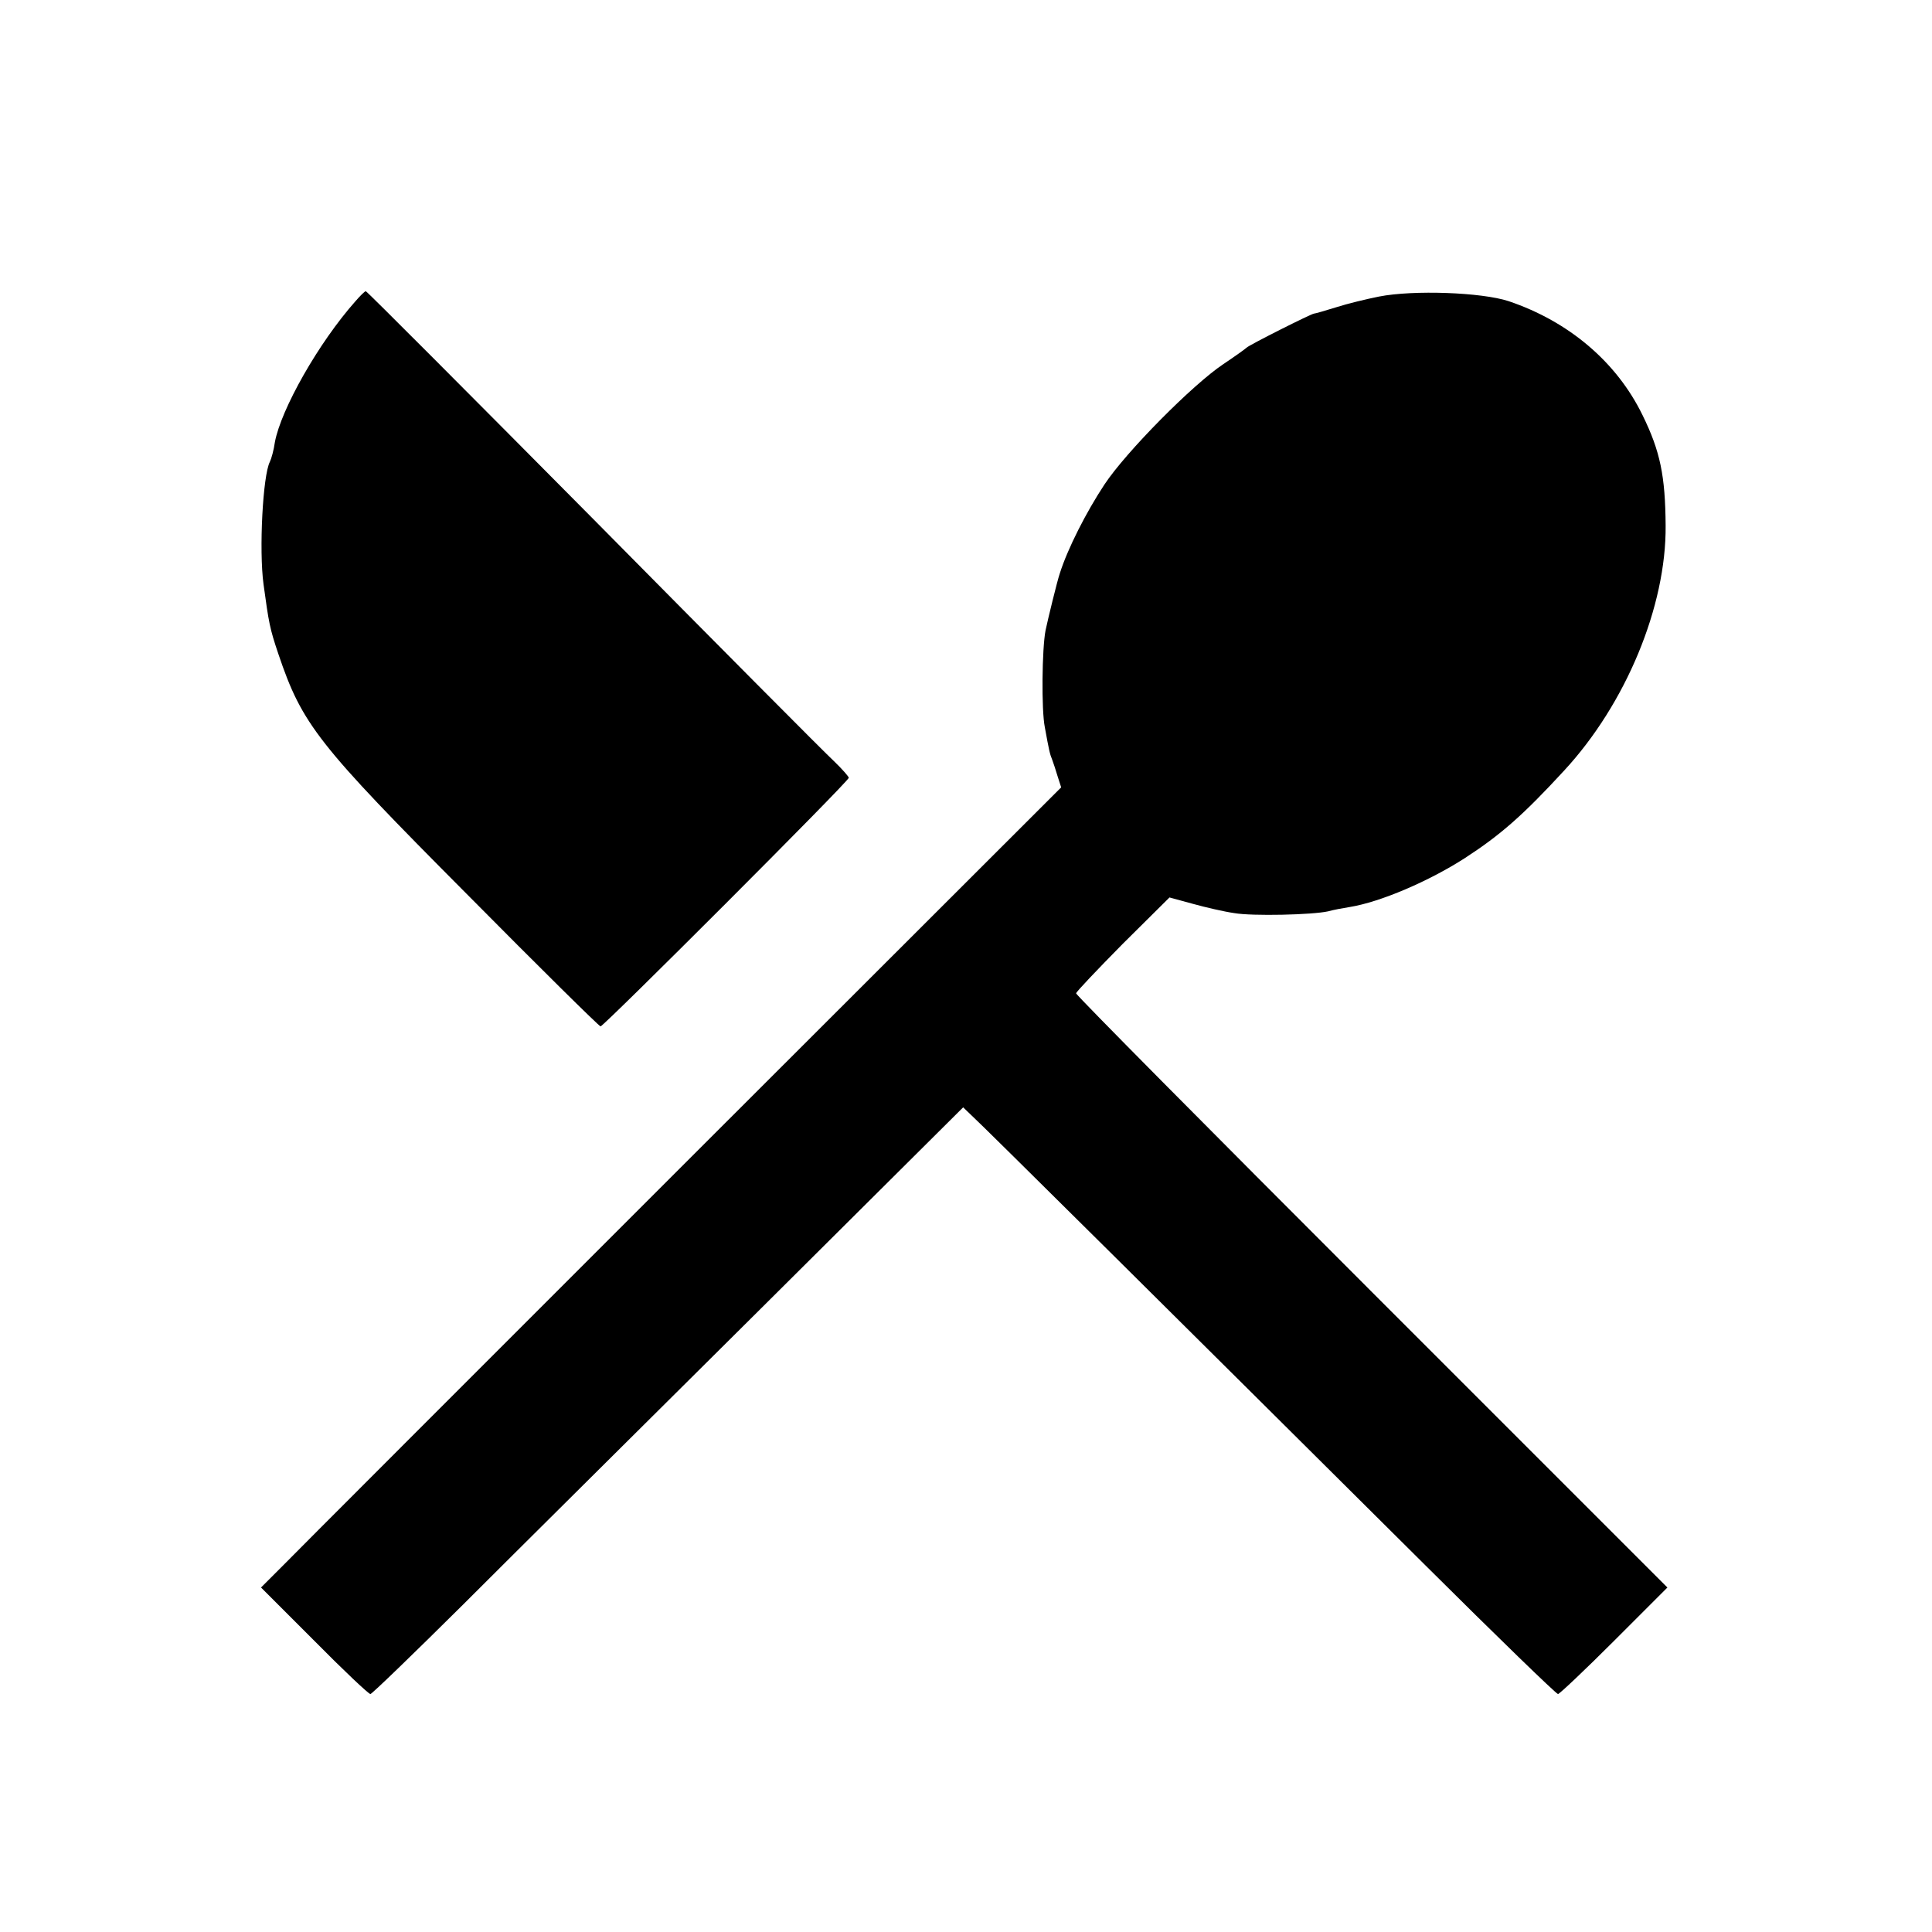 <?xml version="1.0" standalone="no"?>
<!DOCTYPE svg PUBLIC "-//W3C//DTD SVG 20010904//EN"
 "http://www.w3.org/TR/2001/REC-SVG-20010904/DTD/svg10.dtd">
<svg version="1.0" xmlns="http://www.w3.org/2000/svg"
 width="544pt" height="544pt" viewBox="0 0 544 544"
 preserveAspectRatio="xMidYMid meet">
<g transform="translate(0,544) scale(0.1,-0.1)"
fill="#000000" stroke="none">
<path d="M1001 4592 c-104 -117 -210 -305 -227 -397 -3 -22 -10 -47 -14 -55
-20 -38 -31 -249 -18 -345 15 -109 17 -123 42 -197 67 -198 110 -253 530 -675
203 -205 373 -373 377 -373 9 0 699 690 699 700 0 3 -19 25 -42 47 -24 22
-329 329 -678 682 -349 352 -637 641 -640 641 -3 0 -16 -13 -29 -28z"/>
<path d="M3883 4605 c-35 -7 -89 -20 -120 -30 -32 -10 -60 -18 -63 -18 -7 0
-184 -89 -190 -96 -3 -3 -32 -24 -65 -46 -87 -58 -274 -247 -335 -339 -51 -77
-104 -181 -126 -251 -7 -20 -34 -131 -40 -160 -10 -51 -12 -224 -2 -273 12
-66 14 -75 21 -92 3 -8 10 -29 15 -46 l10 -31 -1072 -1071 c-589 -589 -1096
-1096 -1126 -1127 l-55 -55 150 -150 c82 -83 153 -150 158 -150 4 0 121 113
260 251 138 138 512 509 830 825 l579 576 25 -24 c26 -23 604 -597 1277 -1266
200 -199 368 -362 373 -362 4 0 76 68 158 150 l150 150 -833 833 c-457 457
-832 835 -832 840 0 4 59 66 131 139 l132 131 66 -18 c36 -10 88 -22 116 -26
51 -9 221 -5 265 5 14 4 41 9 60 12 87 14 224 73 325 138 100 65 163 120 279
246 174 188 288 463 286 690 -1 140 -15 209 -65 311 -73 150 -208 264 -377
321 -76 25 -268 32 -365 13z"/>
</g>
</svg>
